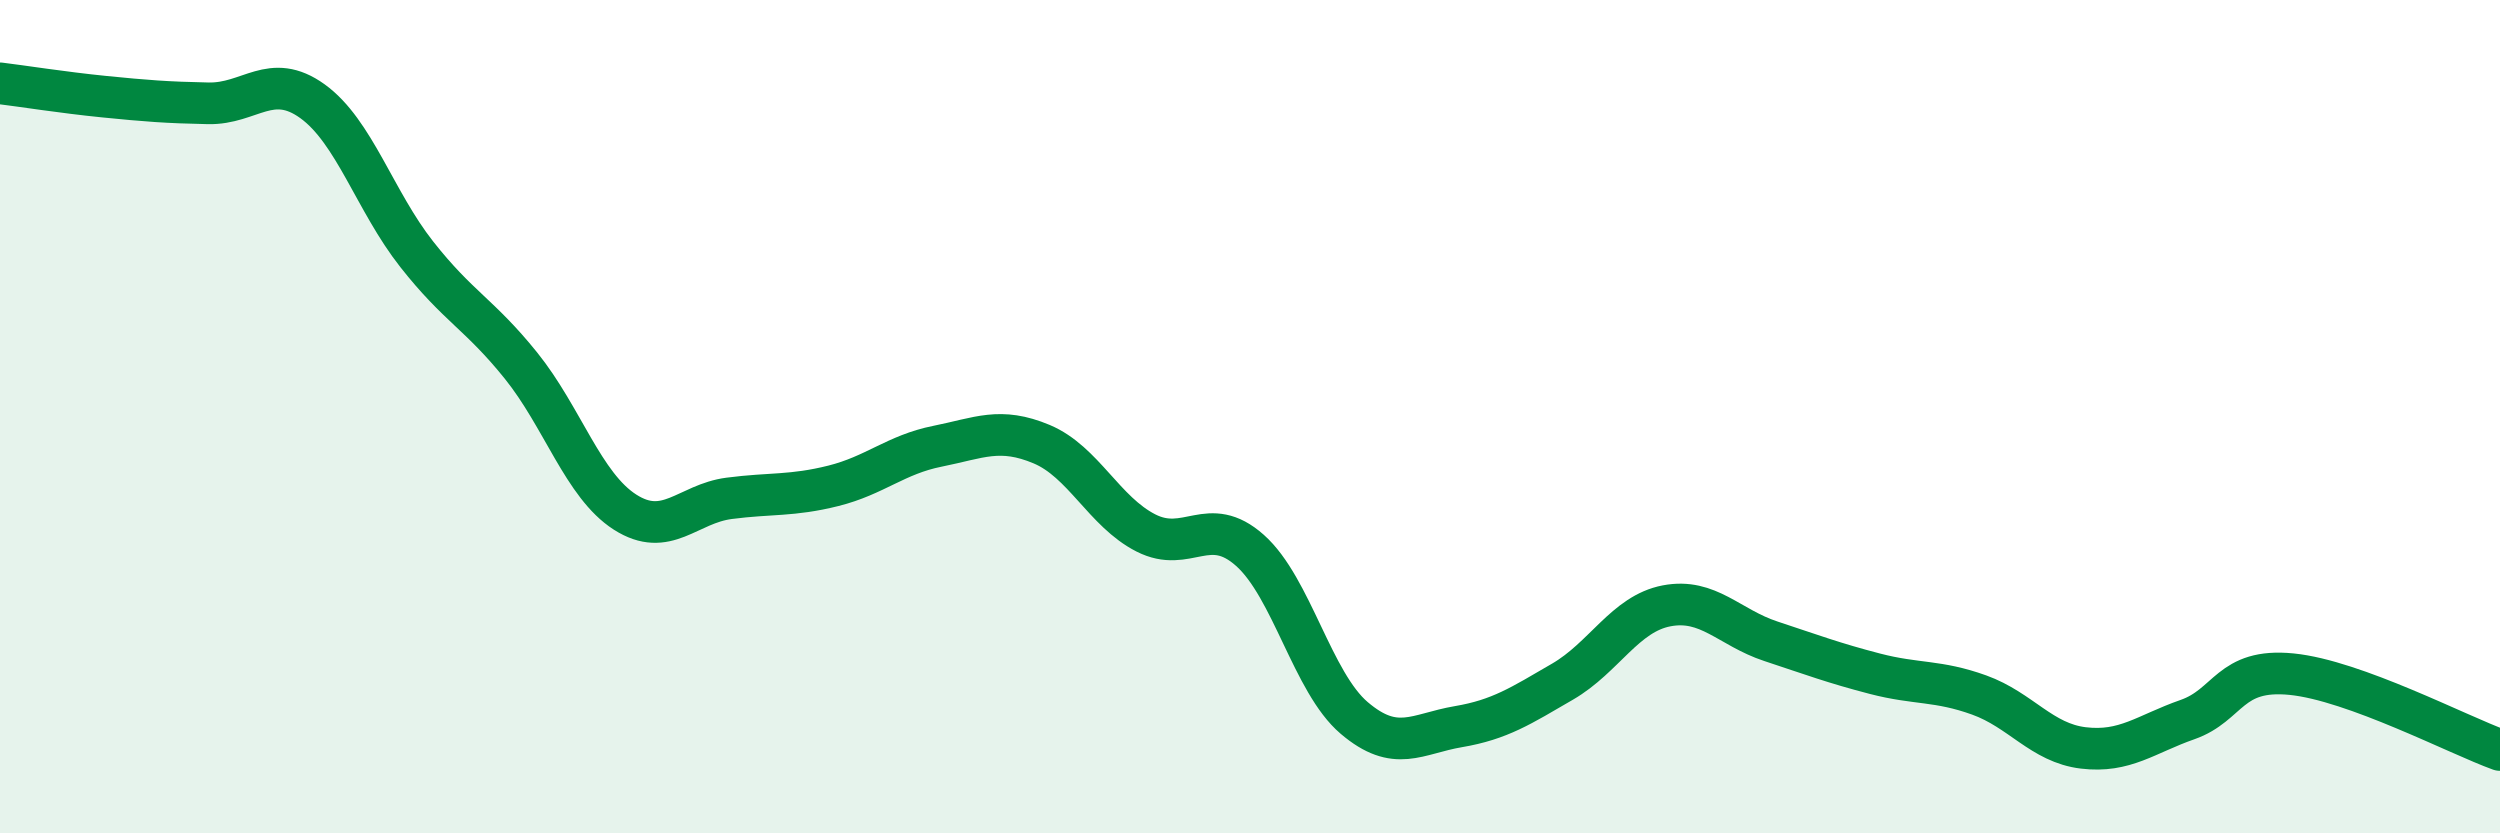 
    <svg width="60" height="20" viewBox="0 0 60 20" xmlns="http://www.w3.org/2000/svg">
      <path
        d="M 0,2 C 0.5,2.06 1.5,2.22 2.5,2.32 C 3.5,2.42 4,2.46 5,2.48 C 6,2.5 6.5,1.71 7.5,2.43 C 8.5,3.15 9,4.83 10,6.1 C 11,7.37 11.5,7.53 12.5,8.77 C 13.5,10.01 14,11.65 15,12.29 C 16,12.93 16.5,12.09 17.5,11.96 C 18.5,11.83 19,11.91 20,11.66 C 21,11.41 21.5,10.91 22.5,10.71 C 23.5,10.51 24,10.24 25,10.66 C 26,11.08 26.5,12.28 27.5,12.79 C 28.5,13.3 29,12.32 30,13.21 C 31,14.1 31.5,16.38 32.5,17.23 C 33.5,18.08 34,17.61 35,17.44 C 36,17.27 36.5,16.94 37.5,16.36 C 38.5,15.78 39,14.73 40,14.54 C 41,14.35 41.5,15.06 42.5,15.39 C 43.5,15.72 44,15.91 45,16.17 C 46,16.43 46.5,16.32 47.5,16.68 C 48.5,17.04 49,17.83 50,17.95 C 51,18.07 51.5,17.62 52.5,17.27 C 53.5,16.92 53.5,16.03 55,16.18 C 56.5,16.33 59,17.64 60,18L60 20L0 20Z"
        fill="#008740"
        opacity="0.1"
        stroke-linecap="round"
        stroke-linejoin="round"
      />
      <path
        d="M 0,2 C 0.5,2.06 1.5,2.22 2.5,2.32 C 3.5,2.42 4,2.46 5,2.48 C 6,2.5 6.5,1.71 7.5,2.43 C 8.5,3.15 9,4.83 10,6.1 C 11,7.37 11.5,7.53 12.5,8.77 C 13.5,10.01 14,11.65 15,12.29 C 16,12.93 16.5,12.09 17.5,11.96 C 18.5,11.83 19,11.91 20,11.66 C 21,11.41 21.5,10.91 22.5,10.71 C 23.5,10.51 24,10.24 25,10.66 C 26,11.08 26.5,12.28 27.5,12.79 C 28.5,13.3 29,12.32 30,13.21 C 31,14.1 31.5,16.38 32.5,17.23 C 33.5,18.08 34,17.61 35,17.44 C 36,17.27 36.5,16.94 37.5,16.36 C 38.5,15.78 39,14.73 40,14.54 C 41,14.35 41.5,15.06 42.5,15.39 C 43.5,15.72 44,15.91 45,16.17 C 46,16.43 46.5,16.32 47.5,16.68 C 48.5,17.04 49,17.83 50,17.95 C 51,18.07 51.5,17.62 52.5,17.27 C 53.5,16.92 53.5,16.03 55,16.18 C 56.5,16.33 59,17.64 60,18"
        stroke="#008740"
        stroke-width="1"
        fill="none"
        stroke-linecap="round"
        stroke-linejoin="round"
      />
    </svg>
  